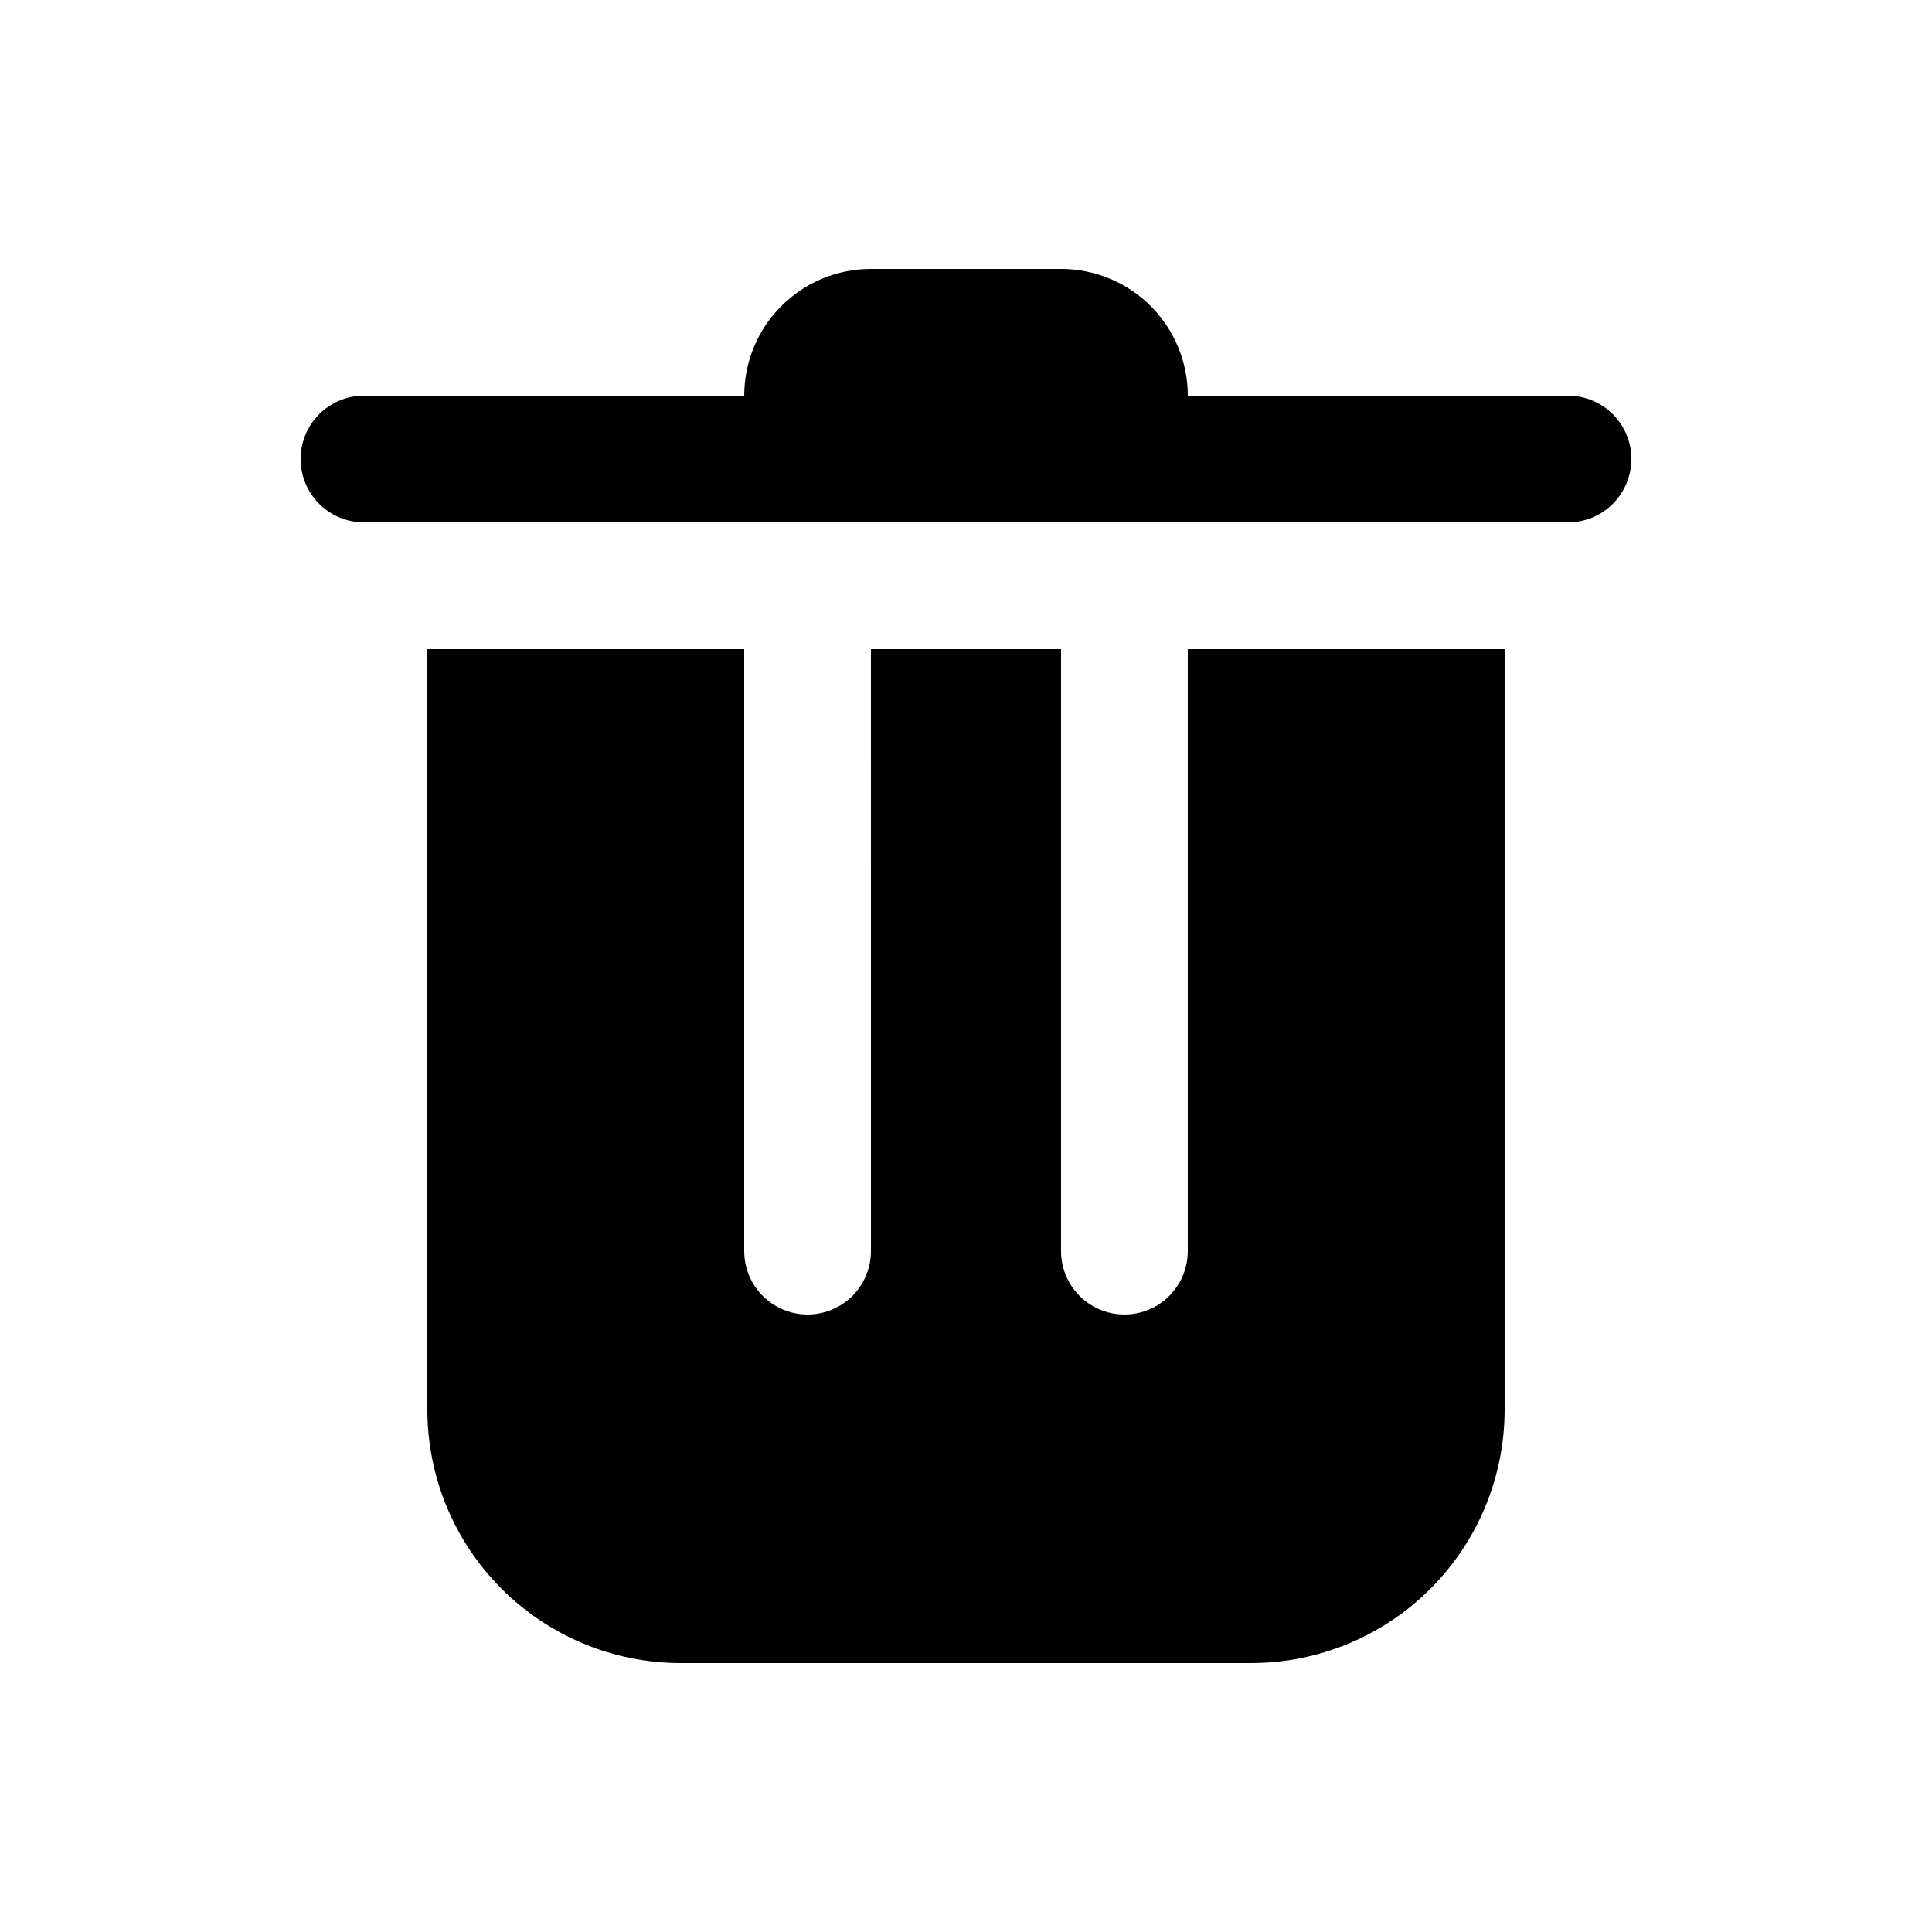 <?xml version="1.0" encoding="UTF-8"?>
<!-- Uploaded to: SVG Repo, www.svgrepo.com, Generator: SVG Repo Mixer Tools -->
<svg fill="#000000" width="800px" height="800px" version="1.1" viewBox="144 144 512 512" xmlns="http://www.w3.org/2000/svg">
 <g>
  <path d="m576.33 265.65c0 4.453-1.77 8.727-4.918 11.875-3.148 3.148-7.422 4.918-11.875 4.918h-319.08c-5.996 0-11.543-3.199-14.543-8.395s-3-11.598 0-16.793c3-5.199 8.547-8.398 14.543-8.398h100.77c0-8.906 3.535-17.449 9.836-23.75 6.297-6.297 14.84-9.836 23.75-9.836h50.383-0.004c8.91 0 17.453 3.539 23.75 9.836 6.301 6.301 9.84 14.844 9.84 23.75h100.76c4.453 0 8.727 1.77 11.875 4.918 3.148 3.148 4.918 7.422 4.918 11.875z"/>
  <path d="m374.81 475.57c0 6-3.203 11.543-8.398 14.543-5.195 3-11.598 3-16.793 0-5.195-3-8.395-8.543-8.395-14.543v-159.54h-83.969v201.52c0 17.816 7.074 34.902 19.672 47.5 12.598 12.598 29.684 19.676 47.5 19.676h151.14c17.816 0 34.902-7.078 47.5-19.676 12.598-12.598 19.676-29.684 19.676-47.5v-201.52h-83.969v159.54c0 6-3.203 11.543-8.398 14.543-5.195 3-11.598 3-16.793 0-5.195-3-8.398-8.543-8.398-14.543v-159.54h-50.383z"/>
 </g>
</svg>